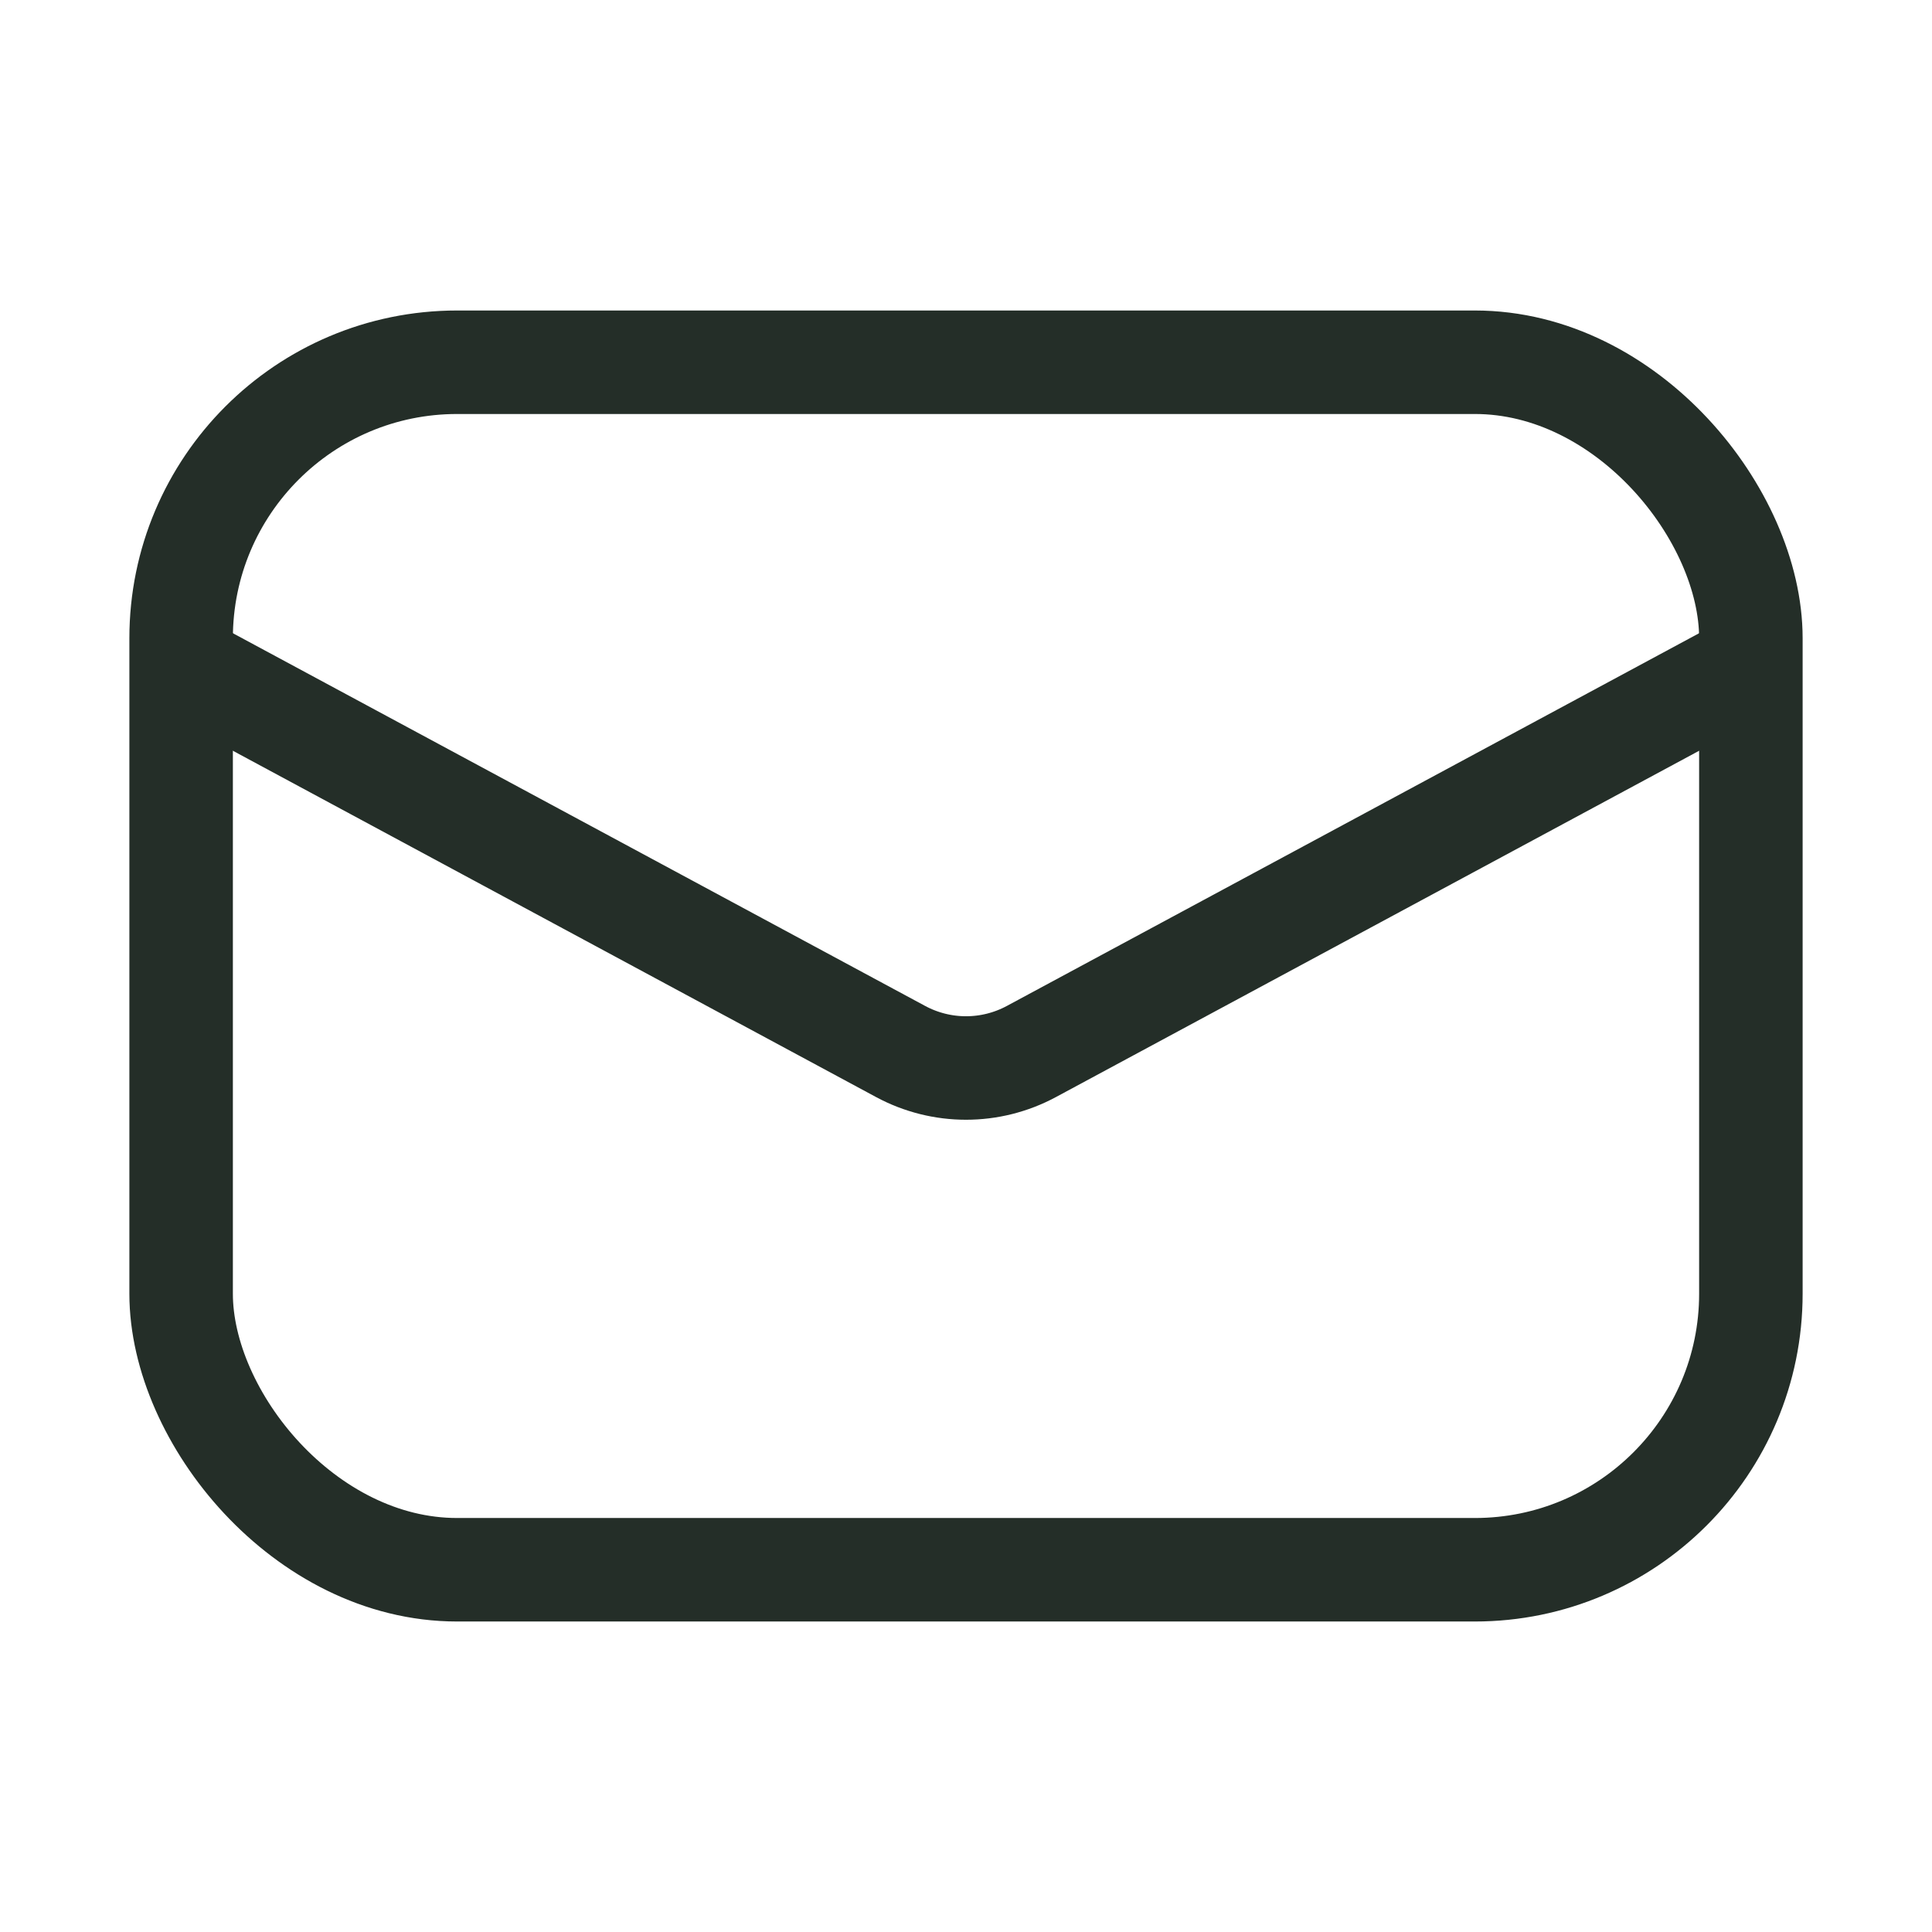 <svg width="28" height="28" viewBox="0 0 28 28" fill="none" xmlns="http://www.w3.org/2000/svg">
<rect x="2.625" y="5.25" width="22.75" height="17.5" rx="4" stroke="#242E28" stroke-width="1.5"/>
<path d="M2.625 9.625L13.052 15.239C13.644 15.558 14.356 15.558 14.948 15.239L25.375 9.625" stroke="#242E28" stroke-width="1.5"/>
</svg>
